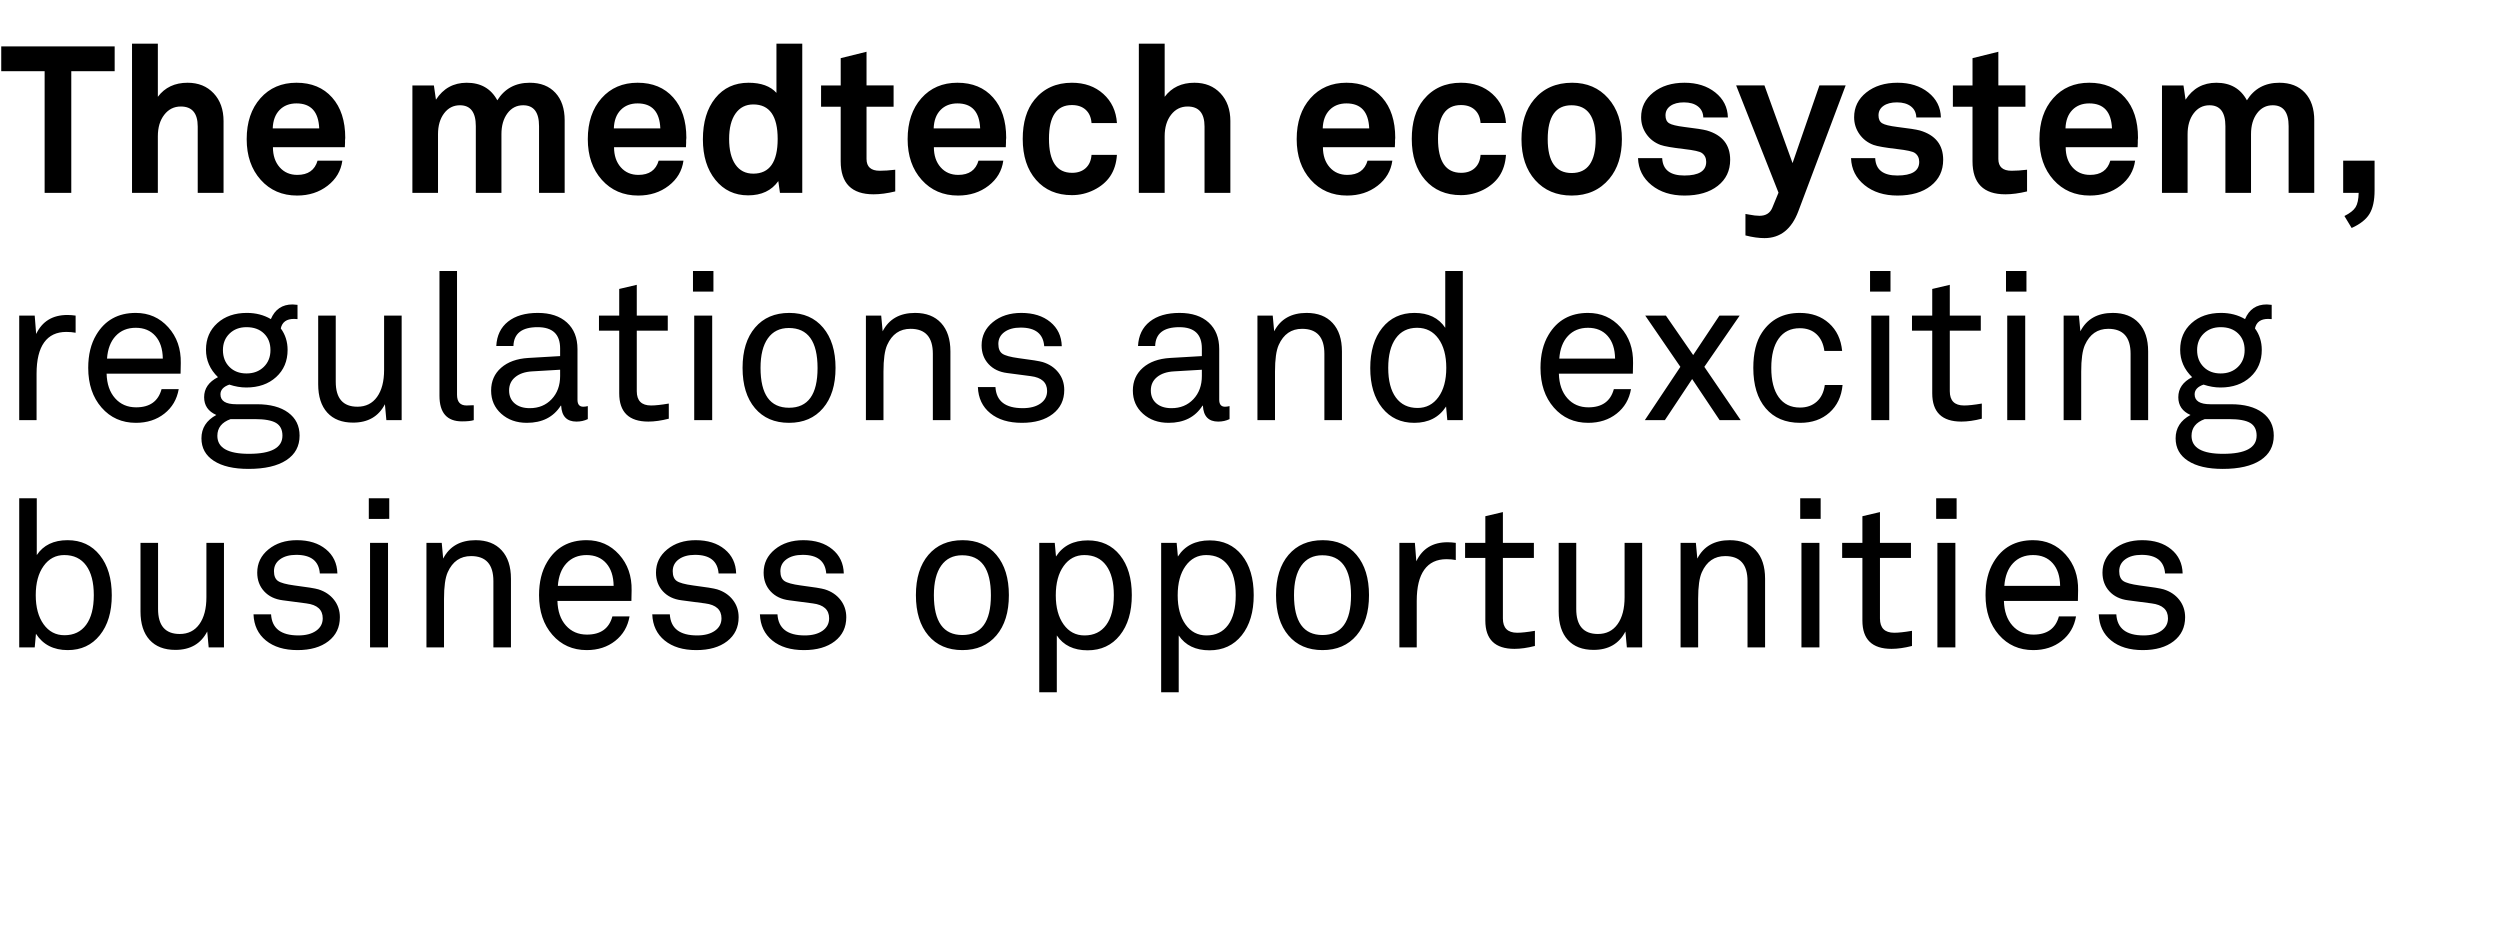 <svg width="242" height="91" viewBox="0 0 242 91" xmlns="http://www.w3.org/2000/svg"><path d="M11.1 4.49v2.4H6.9v11.78H4.32V6.89H.12v-2.4H11.1zm10.54 7.24v6.94h-2.5v-6.42q0-1.94-1.64-1.94-.98 0-1.6.8-.62.8-.62 2.08v5.48h-2.5V4.23h2.5v5.14q1.02-1.36 2.88-1.36 1.56 0 2.52 1.02t.96 2.7zm9.1 3.82h2.4q-.2 1.48-1.43 2.43-1.23.95-2.95.95-2.16 0-3.52-1.52-1.36-1.52-1.36-3.94 0-2.46 1.33-3.96t3.49-1.5q2.18 0 3.45 1.43t1.27 3.91q0 .12-.02.22V13.81q-.02.22-.02.44h-6.96q0 1.2.65 1.94t1.71.74q1.56 0 1.96-1.38zm-4.34-3.12h4.5q-.1-2.42-2.2-2.42-1.02 0-1.64.64-.62.64-.66 1.78zm28.26-.78v7.02h-2.48v-6.46q0-2.02-1.54-2.02-.94 0-1.52.78-.58.78-.58 2.02v5.68h-2.48v-6.46q0-2.02-1.54-2.02-.94 0-1.53.78-.59.78-.59 2.02v5.68h-2.48V8.27H42l.2 1.38q1.06-1.64 2.98-1.64 2.04 0 2.96 1.7 1.06-1.7 3.14-1.7 1.58 0 2.48.97.9.97.9 2.67zm9.1 3.9h2.4q-.2 1.48-1.43 2.43-1.23.95-2.95.95-2.16 0-3.52-1.52-1.36-1.52-1.36-3.94 0-2.46 1.33-3.96t3.49-1.5q2.18 0 3.45 1.43t1.27 3.91q0 .12-.02.22V13.81q-.02.22-.02.44h-6.96q0 1.2.65 1.94t1.71.74q1.56 0 1.96-1.38zm-4.34-3.12h4.5q-.1-2.42-2.2-2.42-1.02 0-1.64.64-.62.64-.66 1.78zm18.24-8.2v14.44H75.5l-.16-1.14q-.98 1.38-2.92 1.38-1.96 0-3.17-1.5t-1.21-3.92q0-2.5 1.2-3.99 1.2-1.49 3.22-1.49 1.82 0 2.7.98V4.23h2.5zm-4.74 5.88q-1.1 0-1.72.88-.62.88-.62 2.46 0 1.6.61 2.48.61.88 1.73.88 2.36 0 2.36-3.36 0-3.34-2.36-3.34zm13.74 6.32v2.1q-1.16.28-2.1.28-3.18 0-3.18-3.2v-5.28h-1.9V8.27h1.9V5.63l2.5-.62v3.26h2.62v2.06h-2.62v5.06q0 1.14 1.28 1.14.64 0 1.5-.1zm8.06-.88h2.4q-.2 1.48-1.43 2.43-1.23.95-2.95.95-2.16 0-3.52-1.52-1.36-1.52-1.36-3.94 0-2.46 1.33-3.96t3.49-1.5q2.18 0 3.45 1.43t1.27 3.91q0 .12-.02.22V13.81q-.02.22-.02.44H90.4q0 1.2.65 1.94t1.71.74q1.56 0 1.96-1.38zm-4.34-3.12h4.5q-.1-2.42-2.2-2.42-1.02 0-1.64.64-.62.64-.66 1.78zm15.28 2.56h2.46q-.08 1.22-.66 2.08-.56.82-1.57 1.32-1.01.5-2.13.5-2.18 0-3.47-1.48T99 13.45q0-2.4 1.14-3.8 1.34-1.64 3.62-1.64 1.84 0 3.04 1.08t1.32 2.82h-2.46q-.06-.82-.56-1.28-.5-.46-1.34-.46-2.22 0-2.22 3.26 0 3.3 2.24 3.3.82 0 1.32-.46.5-.46.56-1.28zm13.44-3.26v6.94h-2.5v-6.42q0-1.94-1.64-1.94-.98 0-1.6.8-.62.8-.62 2.08v5.48h-2.5V4.23h2.5v5.14q1.02-1.36 2.88-1.36 1.56 0 2.52 1.02t.96 2.7zm13.28 3.82h2.4q-.2 1.48-1.43 2.43-1.23.95-2.95.95-2.16 0-3.52-1.52-1.36-1.52-1.36-3.94 0-2.46 1.33-3.96t3.49-1.5q2.18 0 3.45 1.43t1.27 3.91q0 .12-.02.22V13.81q-.02.22-.02.44h-6.96q0 1.2.65 1.94t1.71.74q1.56 0 1.96-1.38zm-4.34-3.12h4.5q-.1-2.42-2.2-2.42-1.02 0-1.64.64-.62.64-.66 1.78zm15.28 2.56h2.46q-.08 1.22-.66 2.08-.56.82-1.57 1.32-1.01.5-2.13.5-2.18 0-3.47-1.48t-1.29-3.96q0-2.4 1.14-3.8 1.34-1.64 3.62-1.64 1.84 0 3.04 1.08t1.32 2.82h-2.46q-.06-.82-.56-1.28-.5-.46-1.34-.46-2.22 0-2.22 3.26 0 3.3 2.24 3.3.82 0 1.32-.46.5-.46.56-1.28zm8.86-6.98q2.16 0 3.49 1.5t1.33 3.96q0 2.38-1.22 3.84-1.36 1.62-3.64 1.62-2.2 0-3.53-1.49-1.33-1.49-1.33-3.97 0-2.38 1.22-3.84 1.36-1.62 3.68-1.62zm-.06 2.18q-2.3 0-2.3 3.28t2.32 3.28q2.32 0 2.32-3.28t-2.34-3.28zm15.14 1.18h-2.38q-.02-.68-.52-1.07T163 9.91q-.82 0-1.3.34-.48.34-.48.92 0 .54.35.76.35.22 1.47.36 1.66.2 2.18.34 2.26.66 2.26 2.84 0 1.58-1.2 2.52t-3.22.94q-1.94 0-3.19-1.01t-1.31-2.61h2.34q.08 1.68 2.14 1.68 2.12 0 2.12-1.32 0-.56-.42-.86-.3-.22-1.7-.38-1.74-.2-2.3-.4-.86-.32-1.37-1.05-.51-.73-.51-1.63 0-1.46 1.18-2.4t3.02-.94q1.8 0 2.98.94t1.22 2.42zm8.86-3.1h2.54l-4.58 12.18q-.98 2.6-3.28 2.6-.82 0-1.84-.26v-2.08q.14.02.34.06.6.12 1.02.12.92 0 1.24-.78l.6-1.46-4.1-10.38h2.74l2.72 7.52 2.6-7.52zm11.76 3.1h-2.38q-.02-.68-.52-1.07t-1.36-.39q-.82 0-1.3.34-.48.34-.48.92 0 .54.35.76.35.22 1.47.36 1.66.2 2.18.34 2.26.66 2.26 2.84 0 1.58-1.2 2.52t-3.22.94q-1.94 0-3.19-1.01t-1.31-2.61h2.34q.08 1.68 2.14 1.68 2.12 0 2.12-1.32 0-.56-.42-.86-.3-.22-1.7-.38-1.74-.2-2.3-.4-.86-.32-1.37-1.05-.51-.73-.51-1.63 0-1.46 1.18-2.4t3.02-.94q1.8 0 2.98.94t1.22 2.42zm8.34 5.06v2.1q-1.16.28-2.1.28-3.18 0-3.18-3.2v-5.28h-1.9V8.27h1.9V5.63l2.5-.62v3.26h2.62v2.06h-2.62v5.06q0 1.14 1.28 1.14.64 0 1.5-.1zm8.06-.88h2.4q-.2 1.48-1.43 2.43-1.23.95-2.95.95-2.16 0-3.52-1.52-1.36-1.52-1.36-3.94 0-2.46 1.33-3.96t3.49-1.5q2.18 0 3.45 1.43t1.27 3.91q0 .12-.02.22V13.81q-.02.22-.02.44h-6.96q0 1.2.65 1.94t1.71.74q1.56 0 1.96-1.38zm-4.34-3.12h4.5q-.1-2.42-2.2-2.42-1.02 0-1.64.64-.62.64-.66 1.78zm24.08-.78v7.02h-2.48v-6.46q0-2.02-1.54-2.02-.94 0-1.52.78-.58.78-.58 2.02v5.68h-2.48v-6.46q0-2.02-1.54-2.02-.94 0-1.53.78-.59.78-.59 2.02v5.68h-2.48V8.27h2.08l.2 1.38q1.06-1.64 2.98-1.64 2.04 0 2.96 1.7 1.06-1.7 3.14-1.7 1.58 0 2.48.97.9.97.9 2.67zm2.8 3.9h3.04v2.88q0 1.46-.49 2.27t-1.73 1.37l-.7-1.16q.8-.4 1.08-.85.28-.45.3-1.39h-1.5v-3.12zM7.32 30.55v1.66q-.42-.08-.9-.08-1.42 0-2.15 1.02t-.73 3.02v4.5H1.86V30.55h1.5l.14 1.78q.88-1.84 3.02-1.84.38 0 .8.06zm8.32 7.12h1.66q-.26 1.48-1.39 2.37-1.13.89-2.75.89-2.04 0-3.33-1.48t-1.29-3.84q0-1.9.78-3.2 1.26-2.12 3.82-2.12 1.9 0 3.15 1.39t1.21 3.47l-.02 1.02h-7.16q.04 1.5.82 2.38.78.88 2.04.88 1.98 0 2.46-1.76zm-5.28-2.96h5.4q-.02-1.4-.72-2.19t-1.9-.79q-1.2 0-1.94.79t-.84 2.19zm11.84 2.52q-.86.3-.86.94 0 .96 1.52.96h2q1.94 0 3.04.81t1.1 2.23q0 1.54-1.29 2.38-1.29.84-3.65.84-2.16 0-3.36-.78-1.2-.78-1.2-2.18 0-1.48 1.44-2.26-1.18-.52-1.18-1.72 0-1.26 1.34-1.94-1.16-1.12-1.16-2.66 0-1.58 1.1-2.57 1.1-.99 2.86-.99 1.3 0 2.32.6.6-1.42 2.1-1.42.12 0 .48.04v1.38q-.1-.02-.34-.02-1.08 0-1.28.92.66.9.66 2.08 0 1.62-1.11 2.63-1.11 1.01-2.89 1.01-.8 0-1.64-.28zm1.66-5.56q-1 0-1.64.62-.64.62-.64 1.6 0 1 .63 1.63.63.63 1.65.63t1.67-.63q.65-.63.65-1.63 0-1-.63-1.61-.63-.61-1.69-.61zm.8 8.9h-2.34q-1.28.46-1.28 1.62 0 1.74 3.06 1.74 3.24 0 3.24-1.76 0-.86-.62-1.23t-2.06-.37zm14.22-10.02v10.12H37.4l-.14-1.54q-.92 1.78-3.08 1.78-1.62 0-2.5-.97-.88-.97-.88-2.75v-6.64h1.7v6.4q0 2.42 2.1 2.42 1.22 0 1.9-.95.68-.95.68-2.61v-5.26h1.7zm6.98 8.68v1.44q-.36.12-1.14.12-2.18 0-2.18-2.48V26.23h1.7v11.98q0 1.04.92 1.04.4 0 .56-.02h.14zm11.04.08v1.26q-.5.24-1.1.24-1.4 0-1.48-1.54h-.04q-1.06 1.66-3.28 1.66-1.5 0-2.48-.88t-.98-2.24q0-1.36.97-2.21.97-.85 2.63-.95l3.08-.18v-.74q0-2.06-2.18-2.06-2.28 0-2.34 1.82h-1.66q.08-1.52 1.14-2.36 1.06-.84 2.88-.84 1.8 0 2.82.93 1.02.93 1.02 2.57v4.9q0 .68.56.68.2 0 .44-.06zm-2.68-2.92v-.6l-2.72.16q-1.02.06-1.62.55-.6.49-.6 1.29t.54 1.26q.54.46 1.46.46 1.3 0 2.12-.87.82-.87.82-2.25zm10.52 2.68v1.46q-1.1.28-1.98.28-2.82 0-2.82-2.74v-6.06h-1.96v-1.46h1.96v-2.58l1.7-.4v2.98h3v1.46h-3v5.86q0 1.38 1.38 1.38.62 0 1.68-.18h.04zm4.32-12.84v2h-1.98v-2h1.98zm-.12 4.32v10.12H67.2V30.55h1.74zm7.46-.26q2.08 0 3.28 1.43 1.2 1.43 1.2 3.89 0 2.48-1.21 3.9t-3.29 1.42q-2.1 0-3.3-1.42-1.2-1.42-1.2-3.9t1.21-3.9q1.21-1.42 3.31-1.42zm-.04 1.46q-1.32 0-2.03 1-.71 1-.71 2.86 0 3.86 2.76 3.86t2.76-3.84q0-3.88-2.78-3.88zM92 34.01v6.66h-1.7v-6.42q0-2.42-2.16-2.42-1.56 0-2.26 1.56-.36.8-.36 2.58v4.7h-1.7V30.55h1.48l.14 1.52q.92-1.78 3.14-1.78 1.62 0 2.52.98.9.98.9 2.74zm10.78-.5h-1.7q-.14-1.8-2.28-1.8-.98 0-1.57.43-.59.43-.59 1.15 0 .68.39.95.39.27 1.57.43 1.88.24 2.34.38.96.3 1.52 1.02t.56 1.68q0 1.46-1.11 2.32-1.11.86-2.99.86-1.92 0-3.06-.93-1.14-.93-1.2-2.53h1.7q.12 2.04 2.64 2.04 1.08 0 1.72-.45.64-.45.64-1.21 0-1.24-1.58-1.44l-2.28-.3q-1.14-.14-1.81-.87-.67-.73-.67-1.81 0-1.36 1.09-2.25 1.09-.89 2.75-.89 1.74 0 2.81.88t1.11 2.34zm16.24 5.8v1.26q-.5.24-1.1.24-1.4 0-1.48-1.54h-.04q-1.06 1.66-3.28 1.66-1.5 0-2.48-.88t-.98-2.24q0-1.36.97-2.21.97-.85 2.63-.95l3.08-.18v-.74q0-2.06-2.18-2.06-2.28 0-2.34 1.82h-1.66q.08-1.52 1.14-2.36 1.06-.84 2.88-.84 1.8 0 2.82.93 1.02.93 1.02 2.57v4.9q0 .68.56.68.2 0 .44-.06zm-2.68-2.92v-.6l-2.72.16q-1.02.06-1.62.55-.6.49-.6 1.29t.54 1.26q.54.46 1.46.46 1.3 0 2.12-.87.82-.87.82-2.25zm13.56-2.38v6.66h-1.7v-6.42q0-2.42-2.16-2.42-1.56 0-2.26 1.56-.36.8-.36 2.58v4.7h-1.7V30.55h1.48l.14 1.52q.92-1.78 3.14-1.78 1.62 0 2.52.98.9.98.9 2.74zm11.7-7.78v14.44h-1.5l-.12-1.32q-1.02 1.58-3.08 1.58-1.94 0-3.1-1.44-1.16-1.44-1.16-3.86 0-2.44 1.16-3.89 1.16-1.45 3.12-1.45 2.02 0 2.98 1.44v-5.5h1.7zm-4.42 5.5q-1.34 0-2.07 1.02-.73 1.02-.73 2.86 0 1.86.74 2.87t2.1 1.01q1.26 0 2.02-1.05t.76-2.83q0-1.78-.76-2.83t-2.06-1.05zm19.04 5.94h1.66q-.26 1.48-1.39 2.37-1.13.89-2.75.89-2.04 0-3.33-1.48t-1.29-3.84q0-1.9.78-3.2 1.26-2.12 3.82-2.12 1.9 0 3.15 1.39t1.21 3.47l-.02 1.02h-7.16q.04 1.5.82 2.38.78.88 2.04.88 1.98 0 2.46-1.76zm-5.28-2.96h5.4q-.02-1.4-.72-2.19t-1.9-.79q-1.2 0-1.94.79t-.84 2.19zm14.04.8l3.52 5.16h-2.04l-2.66-3.98-2.64 3.98h-1.94l3.44-5.16-3.4-4.96h2l2.64 3.82 2.54-3.82h1.96l-3.42 4.96zm11.66 1.76h1.72q-.16 1.68-1.27 2.67t-2.83.99q-2.14 0-3.34-1.41-1.2-1.41-1.2-3.91 0-2.16.84-3.42 1.26-1.9 3.66-1.9 1.72 0 2.83 1t1.27 2.68h-1.72q-.14-1.04-.76-1.62-.62-.58-1.62-.58-1.32 0-2.04 1t-.72 2.84q0 1.84.72 2.84.72 1 2.06 1 .98 0 1.62-.57.64-.57.78-1.61zM183 26.23v2h-1.98v-2H183zm-.12 4.32v10.12h-1.74V30.55h1.74zm8.96 8.52v1.46q-1.1.28-1.98.28-2.82 0-2.82-2.74v-6.06h-1.96v-1.46h1.96v-2.58l1.7-.4v2.98h3v1.46h-3v5.86q0 1.38 1.38 1.38.62 0 1.68-.18h.04zm4.32-12.84v2h-1.98v-2h1.98zm-.12 4.32v10.12h-1.74V30.55h1.74zm11.9 3.46v6.66h-1.7v-6.42q0-2.42-2.16-2.42-1.56 0-2.26 1.56-.36.8-.36 2.58v4.7h-1.7V30.55h1.48l.14 1.52q.92-1.78 3.14-1.78 1.62 0 2.52.98.9.98.9 2.74zm5.36 3.22q-.86.3-.86.94 0 .96 1.52.96h2q1.94 0 3.04.81t1.1 2.23q0 1.54-1.29 2.38-1.29.84-3.65.84-2.16 0-3.36-.78-1.2-.78-1.2-2.18 0-1.48 1.44-2.26-1.18-.52-1.18-1.72 0-1.26 1.34-1.94-1.16-1.12-1.16-2.66 0-1.58 1.1-2.57 1.1-.99 2.86-.99 1.3 0 2.32.6.6-1.42 2.1-1.42.12 0 .48.04v1.38q-.1-.02-.34-.02-1.08 0-1.28.92.66.9.66 2.08 0 1.62-1.11 2.63-1.11 1.01-2.89 1.01-.8 0-1.64-.28zm1.66-5.56q-1 0-1.64.62-.64.62-.64 1.6 0 1 .63 1.63.63.63 1.65.63t1.67-.63q.65-.63.65-1.63 0-1-.63-1.61-.63-.61-1.69-.61zm.8 8.9h-2.34q-1.28.46-1.28 1.62 0 1.74 3.06 1.74 3.24 0 3.24-1.76 0-.86-.62-1.23t-2.06-.37zM3.56 48.23v5.5q.96-1.44 2.98-1.44 1.96 0 3.12 1.45 1.16 1.45 1.16 3.89 0 2.42-1.16 3.86t-3.1 1.44q-2.06 0-3.08-1.58l-.12 1.32h-1.5V48.23h1.7zm2.66 5.5q-1.24 0-2 1.06t-.76 2.82q0 1.76.76 2.82.76 1.06 2.02 1.06 1.36 0 2.1-1.01t.74-2.87q0-1.86-.74-2.87t-2.12-1.01zm15.46-1.18v10.12H20.2l-.14-1.54q-.92 1.78-3.08 1.78-1.62 0-2.5-.97-.88-.97-.88-2.75v-6.64h1.7v6.4q0 2.42 2.1 2.42 1.22 0 1.9-.95.68-.95.68-2.61v-5.26h1.7zm10.98 2.96h-1.7q-.14-1.8-2.28-1.8-.98 0-1.57.43-.59.43-.59 1.15 0 .68.39.95.39.27 1.57.43 1.88.24 2.34.38.96.3 1.52 1.02t.56 1.68q0 1.46-1.11 2.32-1.11.86-2.99.86-1.92 0-3.06-.93-1.14-.93-1.2-2.53h1.7q.12 2.04 2.64 2.04 1.08 0 1.72-.45.64-.45.64-1.21 0-1.24-1.58-1.44l-2.28-.3q-1.14-.14-1.81-.87-.67-.73-.67-1.81 0-1.36 1.09-2.25 1.09-.89 2.75-.89 1.74 0 2.81.88t1.11 2.34zm5.02-7.28v2H35.7v-2h1.98zm-.12 4.32v10.12h-1.74V52.55h1.74zm11.9 3.46v6.66h-1.7v-6.42q0-2.42-2.16-2.42-1.56 0-2.26 1.56-.36.8-.36 2.58v4.7h-1.7V52.55h1.48l.14 1.52q.92-1.78 3.14-1.78 1.62 0 2.52.98.9.98.9 2.74zm9.82 3.66h1.66q-.26 1.48-1.39 2.37-1.13.89-2.75.89-2.04 0-3.33-1.48t-1.29-3.84q0-1.9.78-3.2 1.26-2.12 3.82-2.12 1.9 0 3.15 1.39t1.21 3.47l-.02 1.02h-7.16q.04 1.5.82 2.38.78.88 2.04.88 1.98 0 2.46-1.76zM54 56.71h5.4q-.02-1.4-.72-2.19t-1.9-.79q-1.2 0-1.94.79T54 56.71zm17.26-1.2h-1.7q-.14-1.8-2.28-1.8-.98 0-1.57.43-.59.43-.59 1.15 0 .68.39.95.39.27 1.57.43 1.88.24 2.34.38.96.3 1.52 1.02t.56 1.68q0 1.46-1.11 2.32-1.11.86-2.99.86-1.92 0-3.06-.93-1.14-.93-1.2-2.53h1.7q.12 2.04 2.64 2.04 1.08 0 1.72-.45.64-.45.64-1.21 0-1.24-1.58-1.44l-2.28-.3q-1.14-.14-1.81-.87-.67-.73-.67-1.81 0-1.36 1.09-2.25 1.09-.89 2.75-.89 1.74 0 2.81.88t1.11 2.34zm10.42 0h-1.7q-.14-1.8-2.28-1.8-.98 0-1.57.43-.59.43-.59 1.15 0 .68.39.95.39.27 1.57.43 1.88.24 2.34.38.96.3 1.52 1.02t.56 1.68q0 1.46-1.11 2.32-1.11.86-2.99.86-1.92 0-3.06-.93-1.14-.93-1.2-2.53h1.7q.12 2.04 2.64 2.04 1.08 0 1.72-.45.64-.45.64-1.21 0-1.24-1.58-1.44l-2.28-.3q-1.14-.14-1.81-.87-.67-.73-.67-1.81 0-1.36 1.09-2.25 1.09-.89 2.75-.89 1.74 0 2.81.88t1.11 2.34zm11.5-3.22q2.08 0 3.28 1.43 1.2 1.43 1.2 3.89 0 2.48-1.21 3.9t-3.29 1.42q-2.1 0-3.3-1.42-1.2-1.42-1.2-3.9t1.21-3.9q1.21-1.42 3.31-1.42zm-.04 1.46q-1.32 0-2.03 1-.71 1-.71 2.86 0 3.86 2.76 3.86t2.76-3.84q0-3.88-2.78-3.88zm8.96-1.2l.12 1.32q1-1.56 3.08-1.56 1.96 0 3.11 1.43t1.15 3.87q0 2.44-1.16 3.89-1.16 1.45-3.12 1.45-2.02 0-2.98-1.44v5.5h-1.7V52.55h1.5zm2.86 1.18q-1.24 0-2 1.06t-.76 2.84q0 1.76.76 2.82.76 1.06 2.02 1.06 1.36 0 2.1-1.01t.74-2.89q0-1.86-.74-2.87t-2.12-1.01zm8.94-1.18l.12 1.32q1-1.56 3.08-1.56 1.96 0 3.11 1.43t1.15 3.87q0 2.44-1.16 3.89-1.16 1.45-3.12 1.45-2.02 0-2.98-1.44v5.5h-1.7V52.55h1.5zm2.86 1.18q-1.24 0-2 1.06t-.76 2.84q0 1.76.76 2.82.76 1.06 2.02 1.06 1.36 0 2.1-1.01t.74-2.89q0-1.86-.74-2.87t-2.12-1.01zm11.28-1.44q2.08 0 3.28 1.43 1.2 1.43 1.2 3.89 0 2.48-1.21 3.9t-3.29 1.42q-2.1 0-3.3-1.42-1.2-1.42-1.2-3.9t1.21-3.9q1.21-1.42 3.31-1.42zm-.04 1.46q-1.32 0-2.03 1-.71 1-.71 2.86 0 3.86 2.76 3.86t2.76-3.84q0-3.88-2.78-3.88zm12.92-1.2v1.66q-.42-.08-.9-.08-1.42 0-2.15 1.02t-.73 3.02v4.5h-1.68V52.55h1.5l.14 1.78q.88-1.84 3.02-1.84.38 0 .8.06zm7.66 8.52v1.46q-1.1.28-1.98.28-2.82 0-2.82-2.74v-6.06h-1.96v-1.46h1.96v-2.58l1.7-.4v2.98h3v1.46h-3v5.86q0 1.38 1.38 1.38.62 0 1.68-.18h.04zm10.38-8.52v10.12h-1.48l-.14-1.54q-.92 1.78-3.08 1.78-1.62 0-2.5-.97-.88-.97-.88-2.75v-6.64h1.7v6.4q0 2.42 2.1 2.42 1.22 0 1.9-.95.68-.95.68-2.61v-5.26h1.7zm11.9 3.46v6.66h-1.7v-6.42q0-2.42-2.16-2.42-1.56 0-2.26 1.56-.36.8-.36 2.58v4.7h-1.7V52.55h1.48l.14 1.52q.92-1.78 3.14-1.78 1.62 0 2.52.98.9.98.9 2.74zm5.38-7.78v2h-1.98v-2h1.98zm-.12 4.32v10.12h-1.74V52.55h1.74zm8.96 8.52v1.46q-1.1.28-1.98.28-2.82 0-2.82-2.74v-6.06h-1.96v-1.46h1.96v-2.58l1.7-.4v2.98h3v1.46h-3v5.86q0 1.38 1.38 1.38.62 0 1.68-.18h.04zm4.32-12.84v2h-1.98v-2h1.98zm-.12 4.32v10.12h-1.74V52.55h1.74zm10.02 7.12h1.66q-.26 1.48-1.39 2.37-1.13.89-2.75.89-2.04 0-3.33-1.48t-1.29-3.84q0-1.9.78-3.2 1.26-2.12 3.82-2.12 1.9 0 3.15 1.39t1.21 3.47l-.02 1.02h-7.16q.04 1.5.82 2.38.78.88 2.04.88 1.98 0 2.46-1.76zm-5.28-2.96h5.4q-.02-1.4-.72-2.19t-1.9-.79q-1.2 0-1.94.79t-.84 2.19zm17.26-1.2h-1.7q-.14-1.8-2.28-1.8-.98 0-1.57.43-.59.43-.59 1.15 0 .68.39.95.39.27 1.57.43 1.88.24 2.34.38.96.3 1.52 1.02t.56 1.68q0 1.46-1.11 2.32-1.11.86-2.99.86-1.92 0-3.06-.93-1.14-.93-1.2-2.53h1.7q.12 2.04 2.64 2.04 1.08 0 1.72-.45.64-.45.64-1.21 0-1.24-1.58-1.44l-2.28-.3q-1.14-.14-1.81-.87-.67-.73-.67-1.81 0-1.36 1.09-2.25 1.09-.89 2.75-.89 1.74 0 2.81.88t1.11 2.34z"/></svg>
